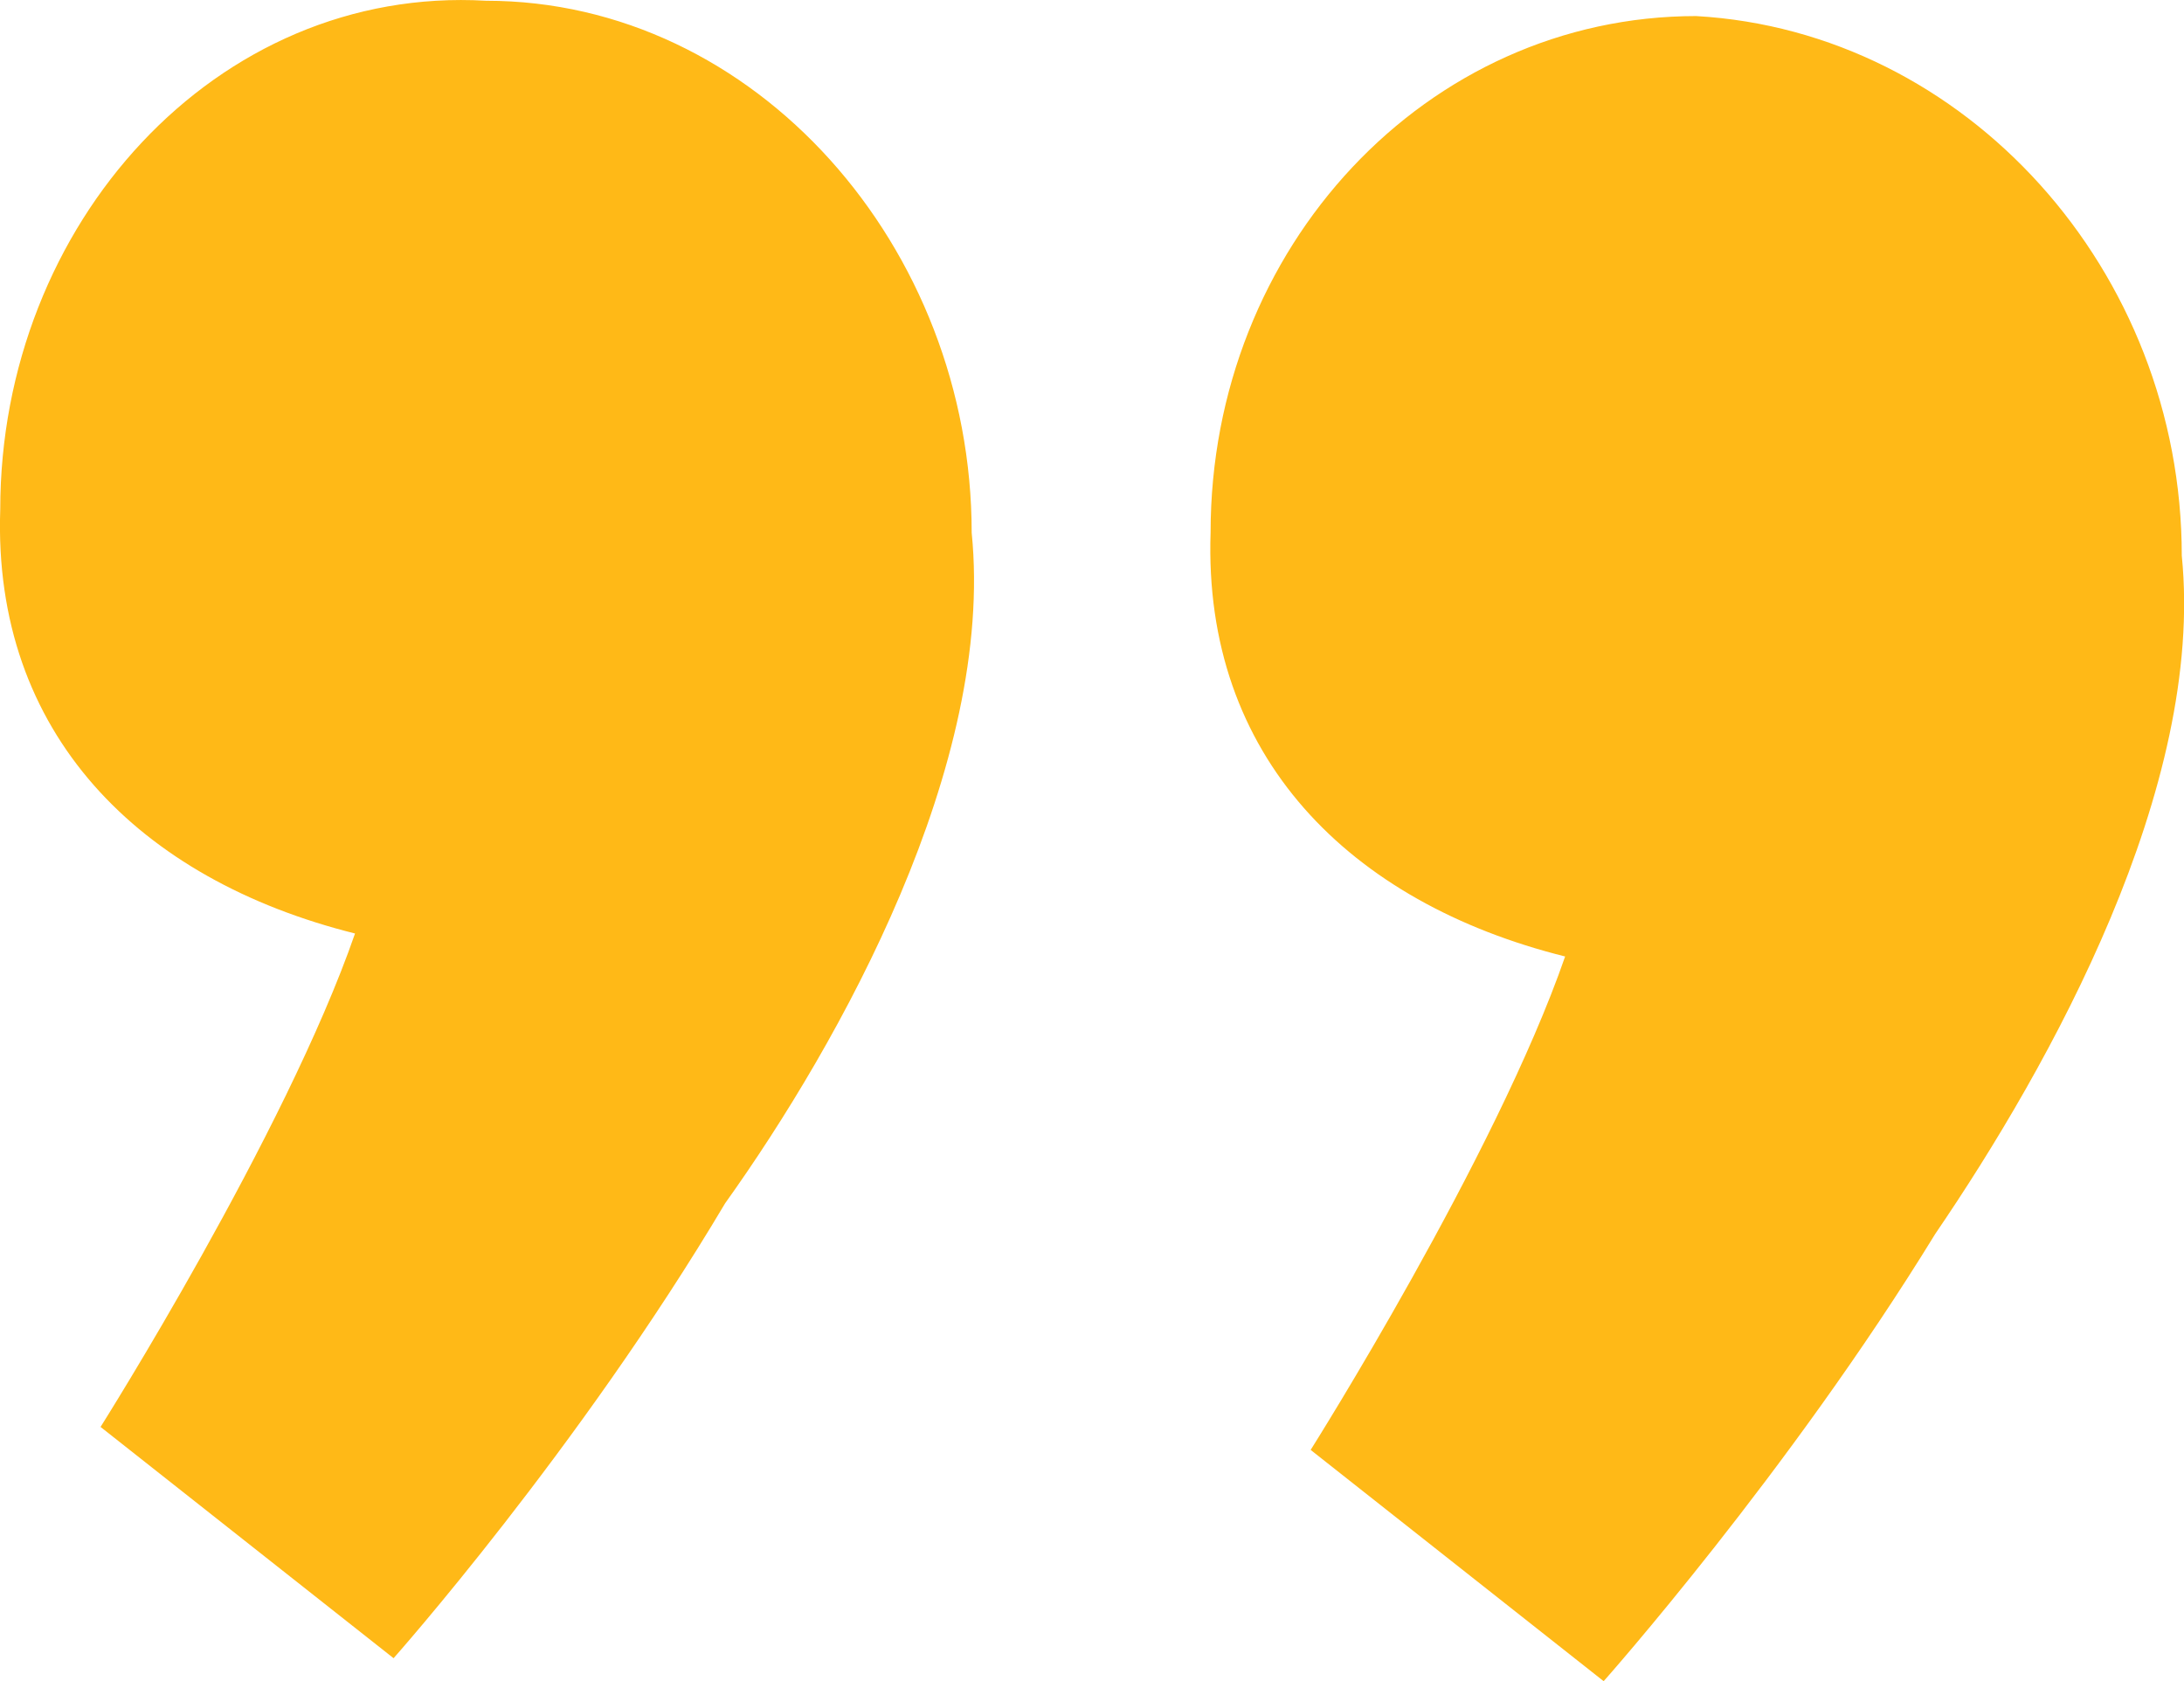 <?xml version="1.0" encoding="UTF-8"?>
<svg id="_レイヤー_2" data-name="レイヤー 2" xmlns="http://www.w3.org/2000/svg" viewBox="0 0 88.4 68.04">
  <defs>
    <style>
      .cls-1 {
        fill: #ffb917;
        stroke-width: 0px;
      }
    </style>
  </defs>
  <g id="_文字" data-name="文字">
    <path class="cls-1" d="m68.65.65c10.92.62,19.66,10.3,19.66,21.84.94,9.36-5.3,20.59-9.98,27.45-5.93,9.67-13.42,18.1-13.42,18.1l-11.86-9.36s7.49-11.86,10.3-19.97c-8.74-2.18-14.66-8.11-14.35-17.16,0-11.54,8.74-20.9,19.66-20.9ZM19.67.03c10.92,0,19.66,9.98,19.66,21.53.94,9.36-5.3,20.59-9.98,27.14-5.93,9.98-13.42,18.41-13.42,18.41l-11.86-9.36s7.49-11.86,10.3-19.97C5.63,35.6-.3,29.67.01,20.62c0-11.54,8.74-21.22,19.66-20.59Z"/>
  </g>
</svg>